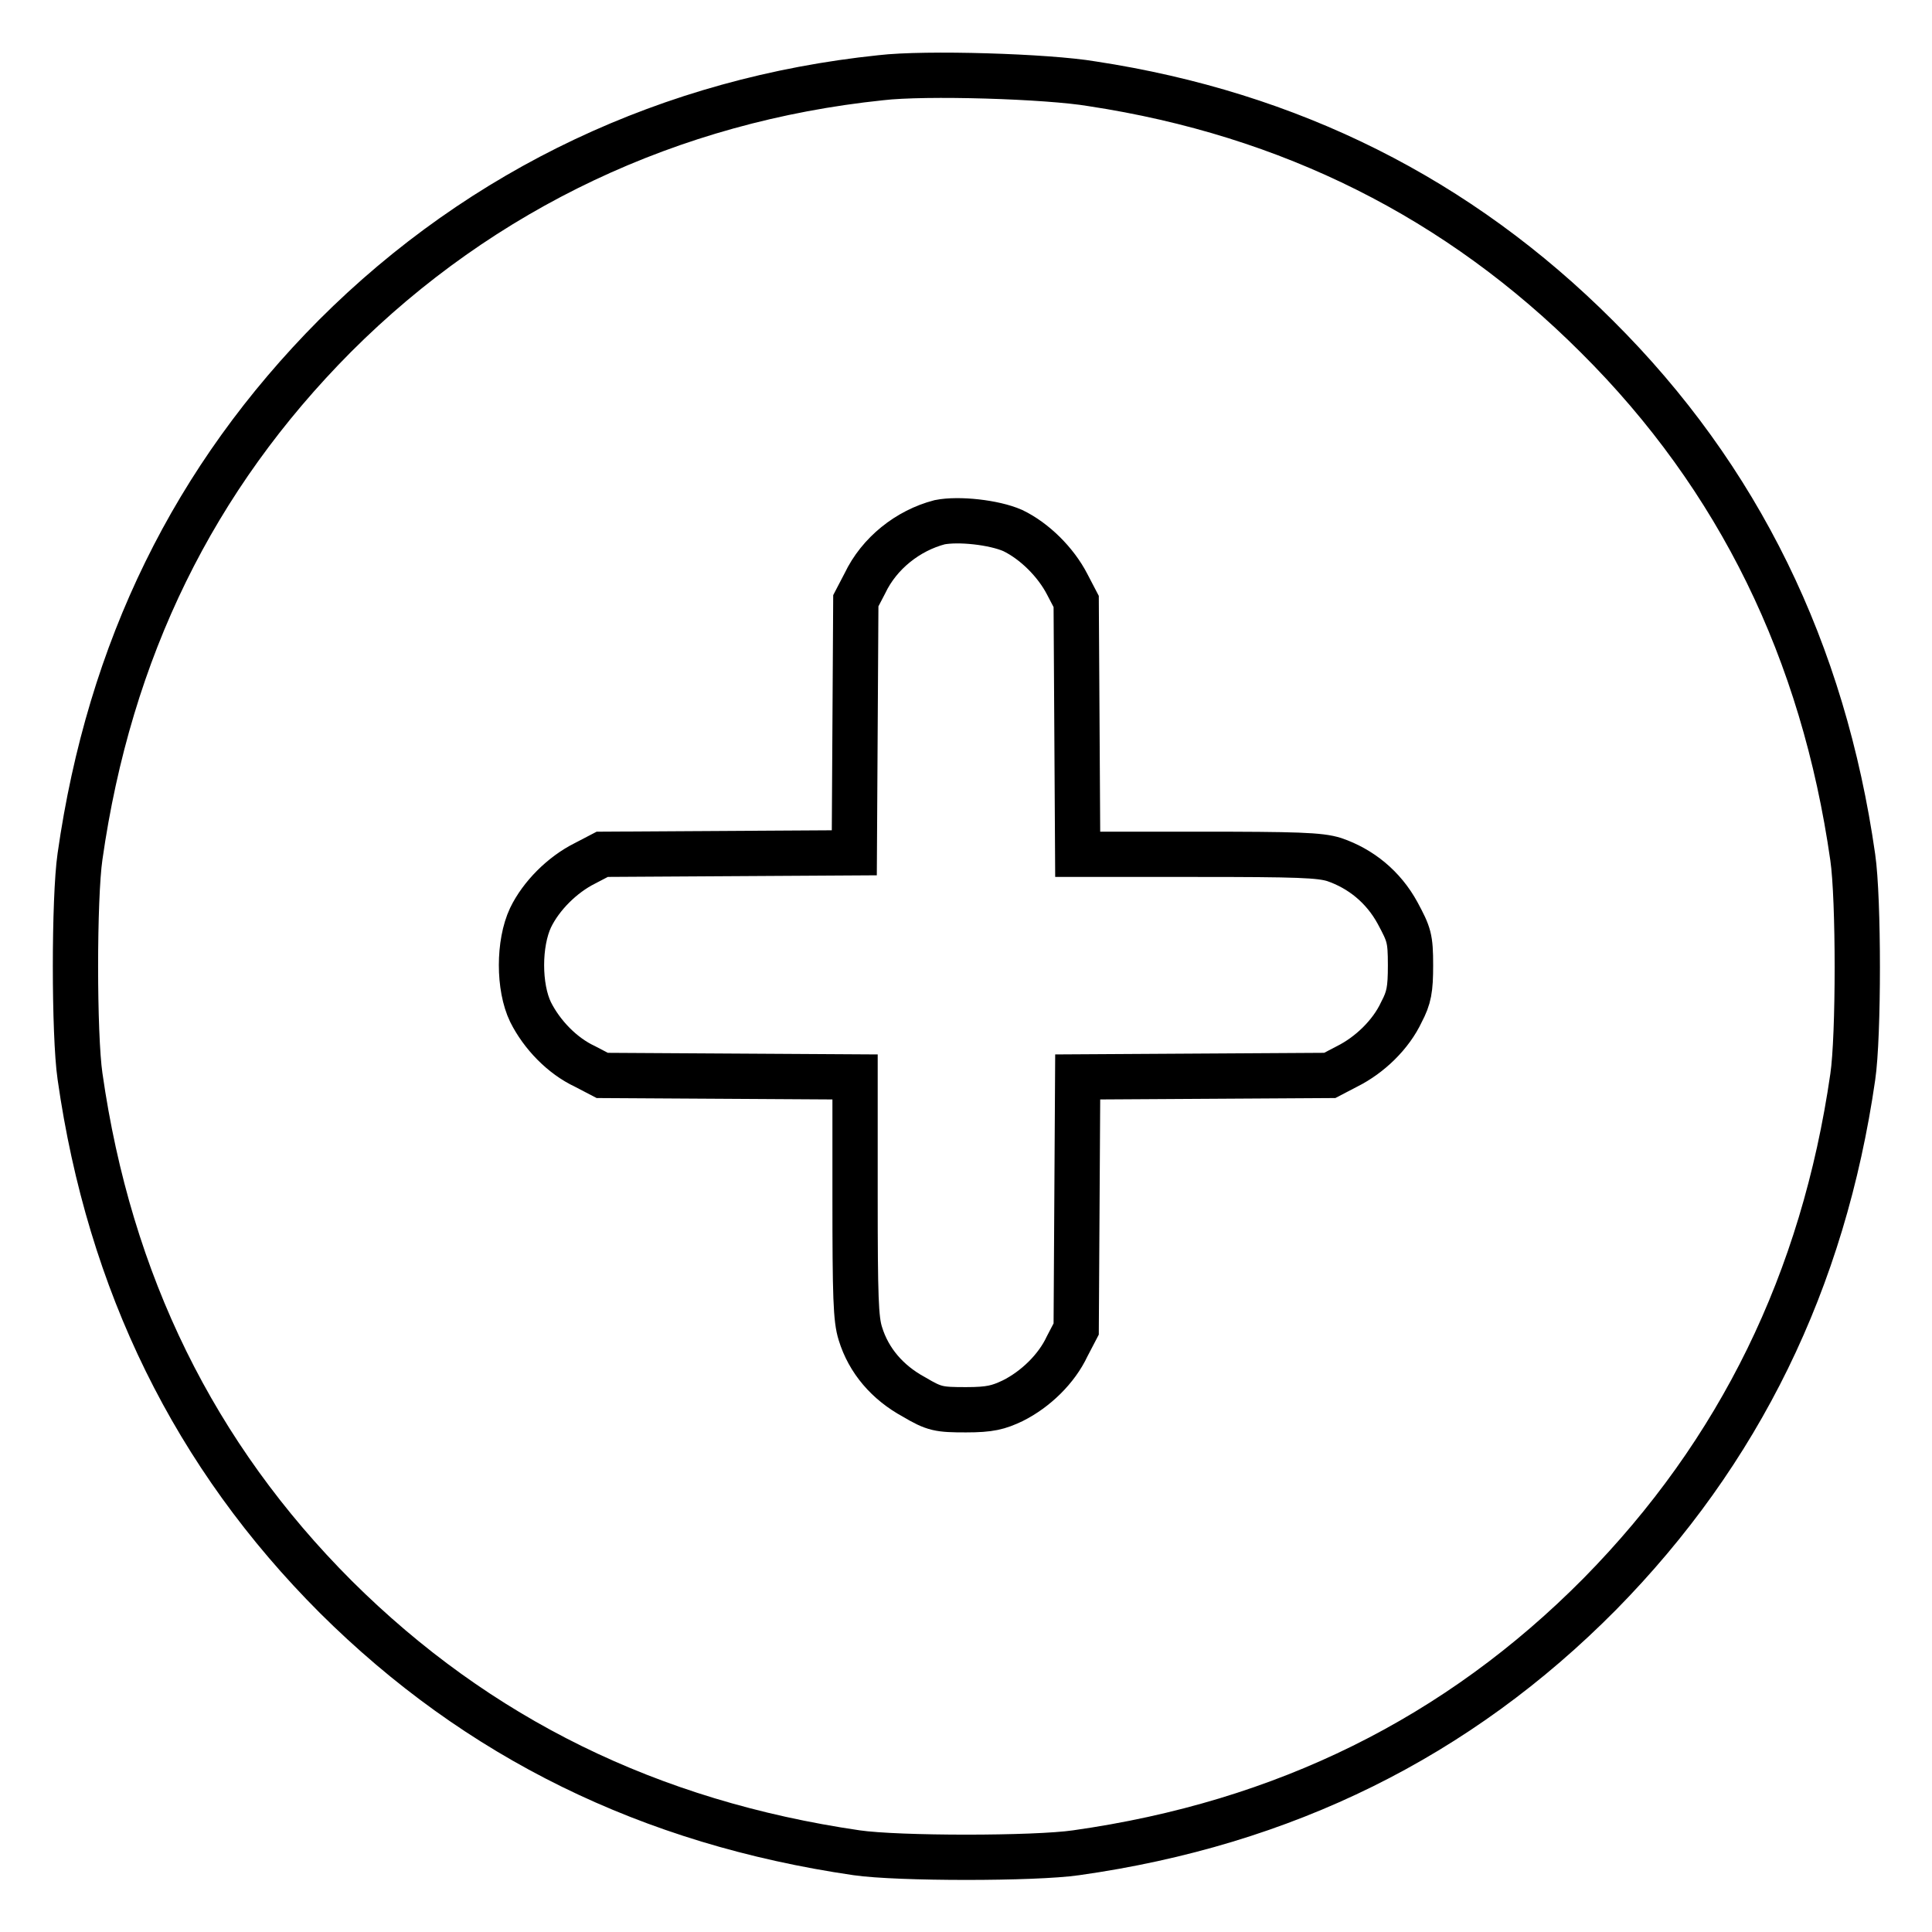 <?xml version="1.0" encoding="utf-8"?>
<!-- Svg Vector Icons : http://www.onlinewebfonts.com/icon -->
<!DOCTYPE svg PUBLIC "-//W3C//DTD SVG 1.1//EN" "http://www.w3.org/Graphics/SVG/1.1/DTD/svg11.dtd">
<svg version="1.1" xmlns="http://www.w3.org/2000/svg" xmlns:xlink="http://www.w3.org/1999/xlink" x="0px" y="0px" viewBox="0 0 256 256" enable-background="new 0 0 256 256" xml:space="preserve">
<g><g><g><path stroke-width="6" fill-opacity="0" stroke="#000000"  d="M116.7,10.3C88.9,13.2,63.9,25,44.4,44.5c-18.7,18.8-29.9,41.6-33.8,69c-0.8,5.5-0.8,23.6,0,29.1c3.9,27.4,15.2,50.3,33.9,69c18.8,18.7,41.6,29.9,69,33.9c5.5,0.8,23.6,0.8,29.1,0c27.6-3.9,50.6-15.3,69.4-34.3c18.5-18.8,29.6-41.5,33.5-68.5c0.8-5.4,0.8-23.6,0-29.1c-3.9-27.3-15.1-50.3-33.9-69c-18.3-18.3-40.6-29.5-66.9-33.5C138.8,10.1,122.6,9.6,116.7,10.3z M134.2,70.3c2.9,1.4,5.7,4.2,7.2,7.1l1.2,2.3l0.1,16.7l0.1,16.8h15.8c13.3,0,16.3,0.1,18.2,0.7c3.5,1.2,6.5,3.6,8.4,7.1c1.5,2.8,1.7,3.3,1.7,6.9c0,3.2-0.2,4.3-1.2,6.2c-1.4,3-4.2,5.7-7.2,7.2l-2.3,1.2l-16.7,0.1l-16.7,0.1l-0.1,16.7l-0.1,16.7l-1.2,2.3c-1.4,3-4.2,5.7-7.2,7.2c-1.9,0.9-3,1.2-6.2,1.2c-3.6,0-4.2-0.1-6.9-1.7c-3.5-1.9-6-4.8-7.1-8.4c-0.6-1.9-0.7-4.8-0.7-18.2v-15.8l-16.7-0.1l-16.8-0.1l-2.3-1.2c-3-1.4-5.7-4.2-7.2-7.2c-1.6-3.3-1.6-9.1,0-12.5c1.4-2.9,4.2-5.7,7.2-7.2l2.3-1.2l16.7-0.1l16.7-0.1l0.1-16.7l0.1-16.7l1.2-2.3c1.9-4,5.7-7,9.9-8.1C127,68.7,131.7,69.2,134.2,70.3z"/></g></g></g>
</svg>